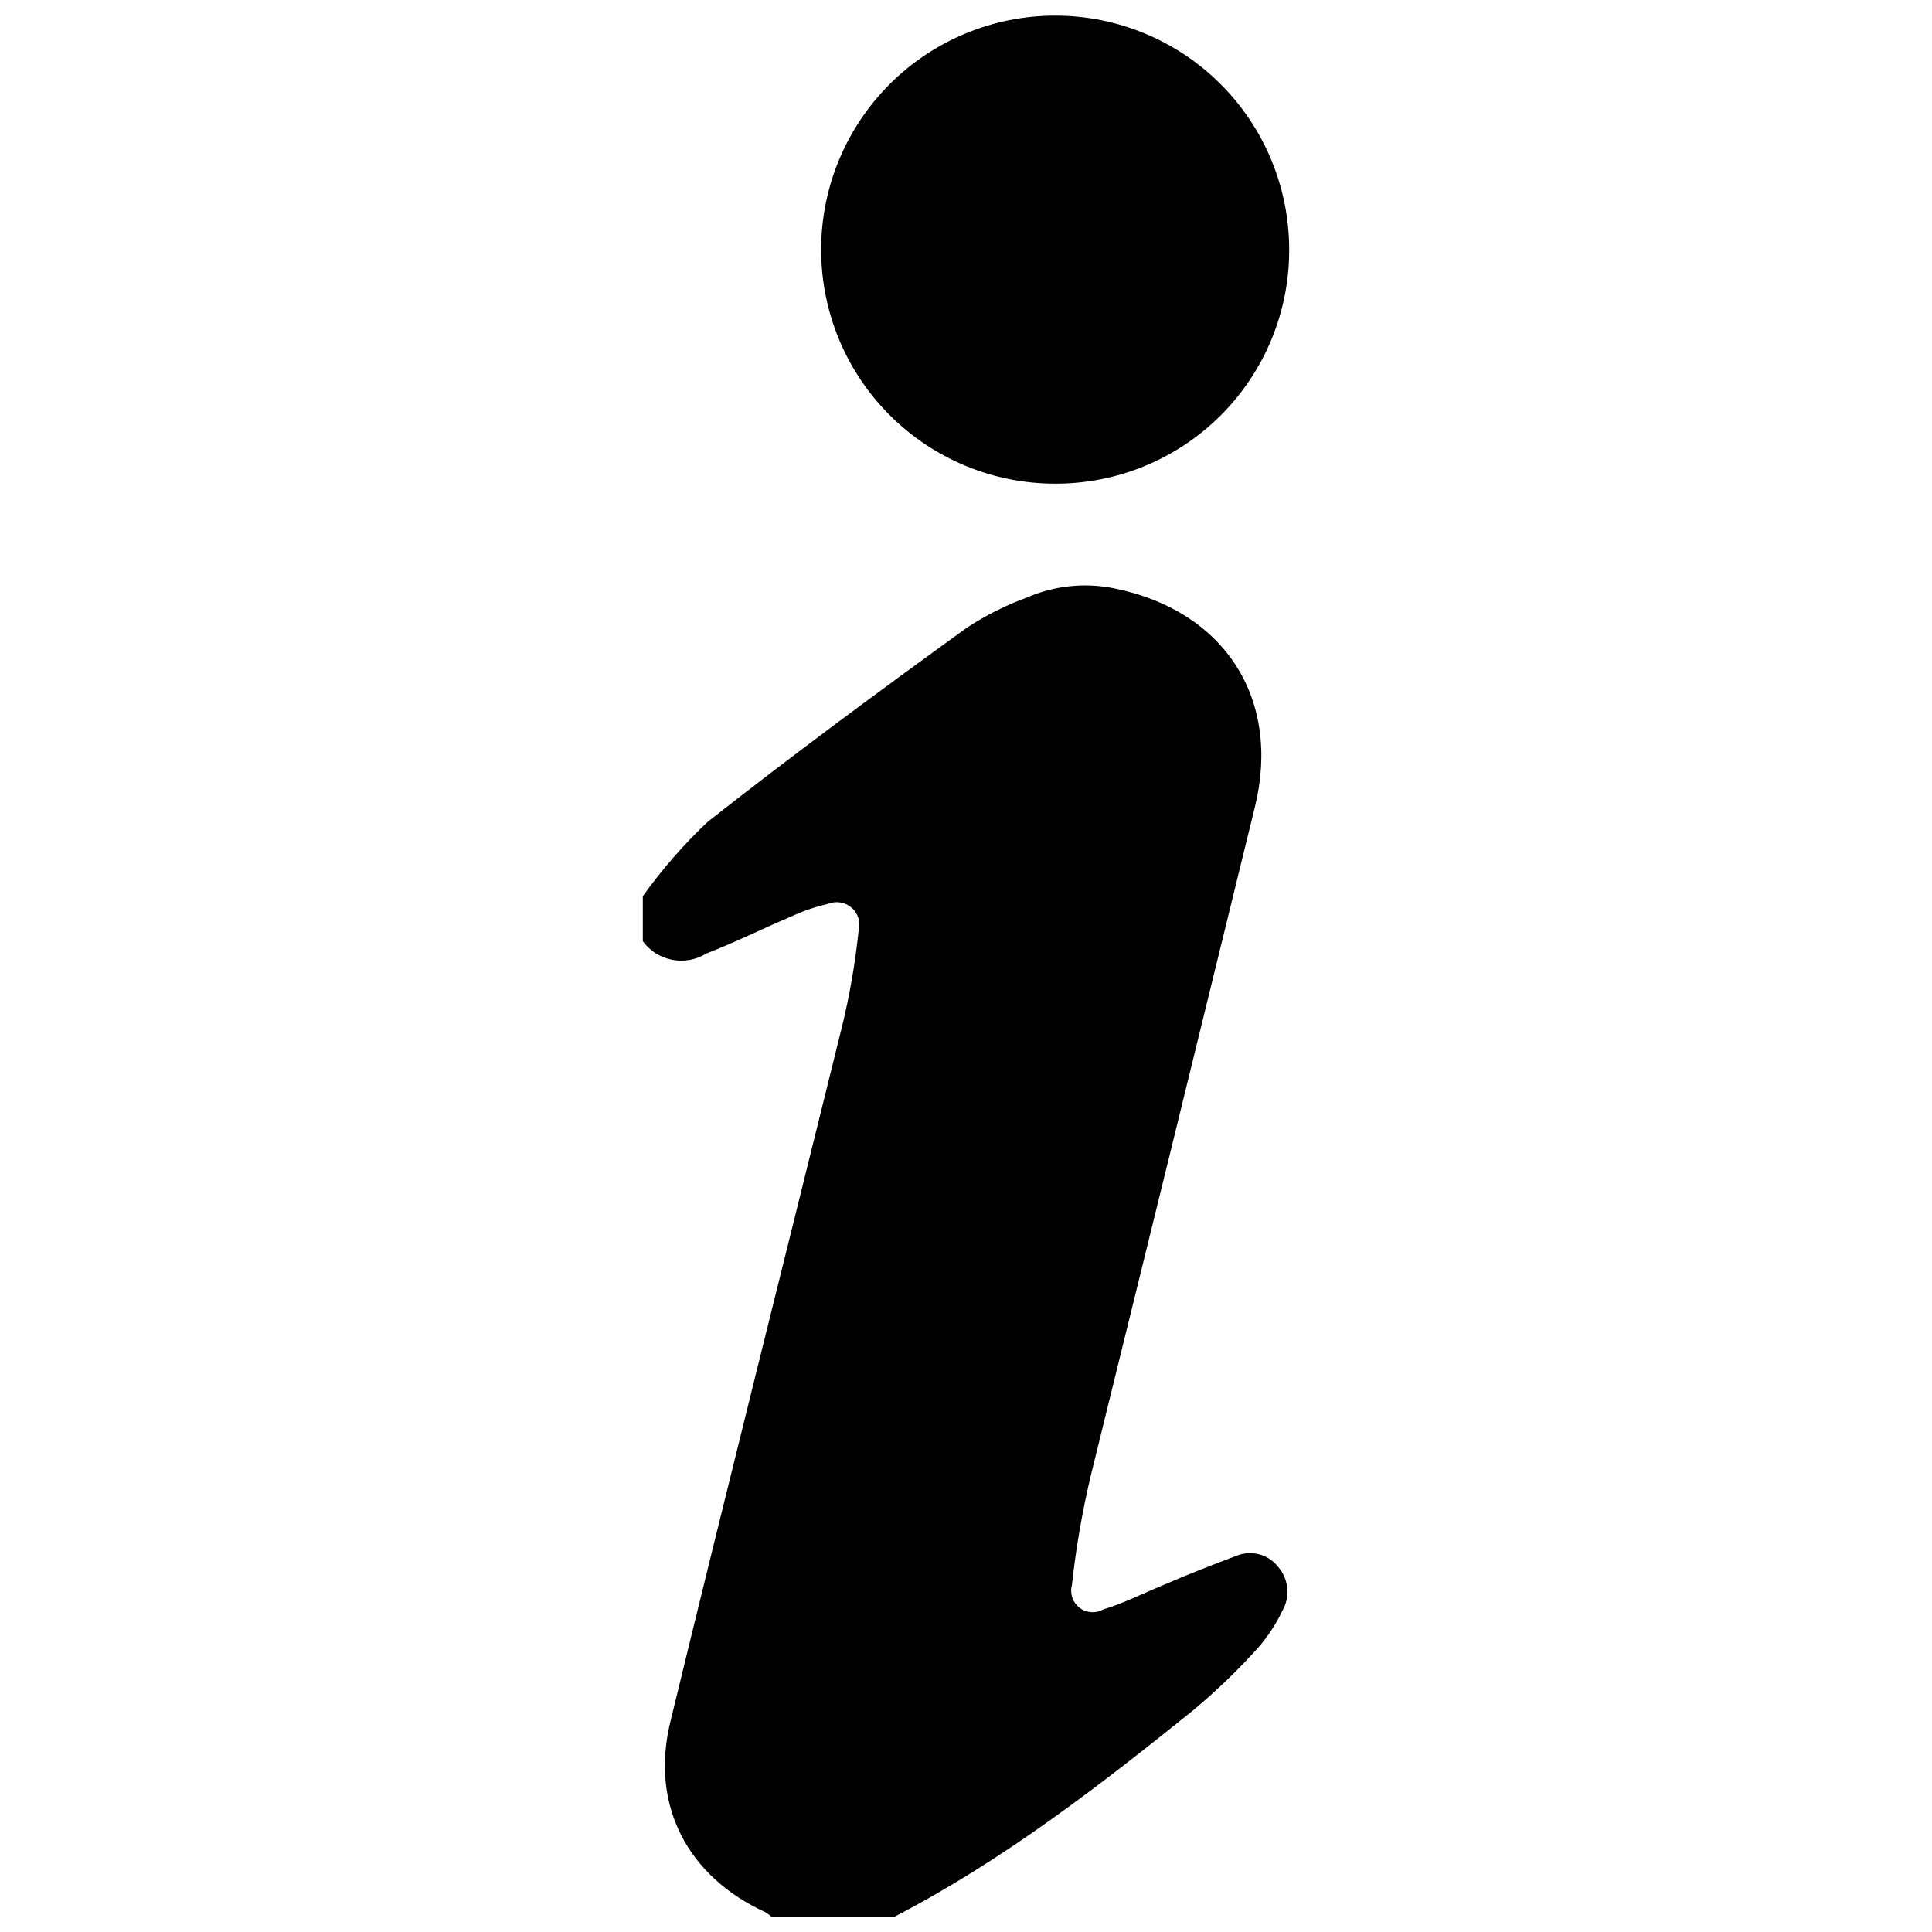 <?xml version="1.0" encoding="UTF-8"?>
<!-- Uploaded to: SVG Repo, www.svgrepo.com, Generator: SVG Repo Mixer Tools -->
<svg width="800px" height="800px" version="1.1" viewBox="144 144 512 512" xmlns="http://www.w3.org/2000/svg">
 <defs>
  <clipPath id="b">
   <path d="m314 299h172v352.9h-172z"/>
  </clipPath>
  <clipPath id="a">
   <path d="m361 148.09h125v124.91h-125z"/>
  </clipPath>
 </defs>
 <g>
  <g clip-path="url(#b)">
   <path d="m381.16 651.9h-32.797c-0.441-0.426-0.934-0.797-1.461-1.109-20.758-9.473-30.73-28.516-25.191-50.734 14.863-61.262 30.23-122.43 45.344-183.64 2.078-8.469 3.574-17.07 4.484-25.742 0.602-2.199-0.09-4.547-1.789-6.062-1.699-1.516-4.109-1.941-6.223-1.094-3.477 0.785-6.856 1.949-10.078 3.477-7.457 3.125-14.711 6.801-22.219 9.672-5.602 3.5-12.957 2.098-16.875-3.223v-11.941c5.078-7.106 10.832-13.703 17.18-19.699 22.469-17.684 45.344-34.562 68.668-51.438 4.981-3.273 10.324-5.965 15.922-8.012 7.309-3.18 15.418-4.023 23.227-2.418 29.172 5.894 44.285 29.27 37.18 58.039-14.41 58.98-28.887 117.96-43.43 176.94-2.285 9.609-3.969 19.352-5.035 29.172-0.594 2.207 0.195 4.551 1.996 5.957 1.801 1.406 4.266 1.602 6.266 0.492 5.492-1.664 10.68-4.332 16.02-6.5 6.449-2.82 13.148-5.391 19.648-7.859 3.891-1.43 8.258-0.164 10.781 3.125 2.773 3.246 3.199 7.891 1.059 11.586-1.633 3.434-3.719 6.637-6.195 9.523-5.41 6.039-11.254 11.68-17.484 16.875-24.887 20.055-50.379 39.75-78.996 54.613z"/>
  </g>
  <g clip-path="url(#a)">
   <path d="m423.58 272.18c-16.453-0.016-32.227-6.562-43.848-18.207-11.621-11.645-18.141-27.43-18.121-43.879 0.016-16.453 6.57-32.223 18.219-43.844 11.645-11.617 27.434-18.133 43.883-18.109 16.453 0.023 32.219 6.578 43.836 18.23 11.613 11.648 18.125 27.438 18.098 43.891 0.016 16.449-6.523 32.23-18.172 43.848-11.648 11.621-27.445 18.121-43.895 18.07z"/>
  </g>
 </g>
</svg>
